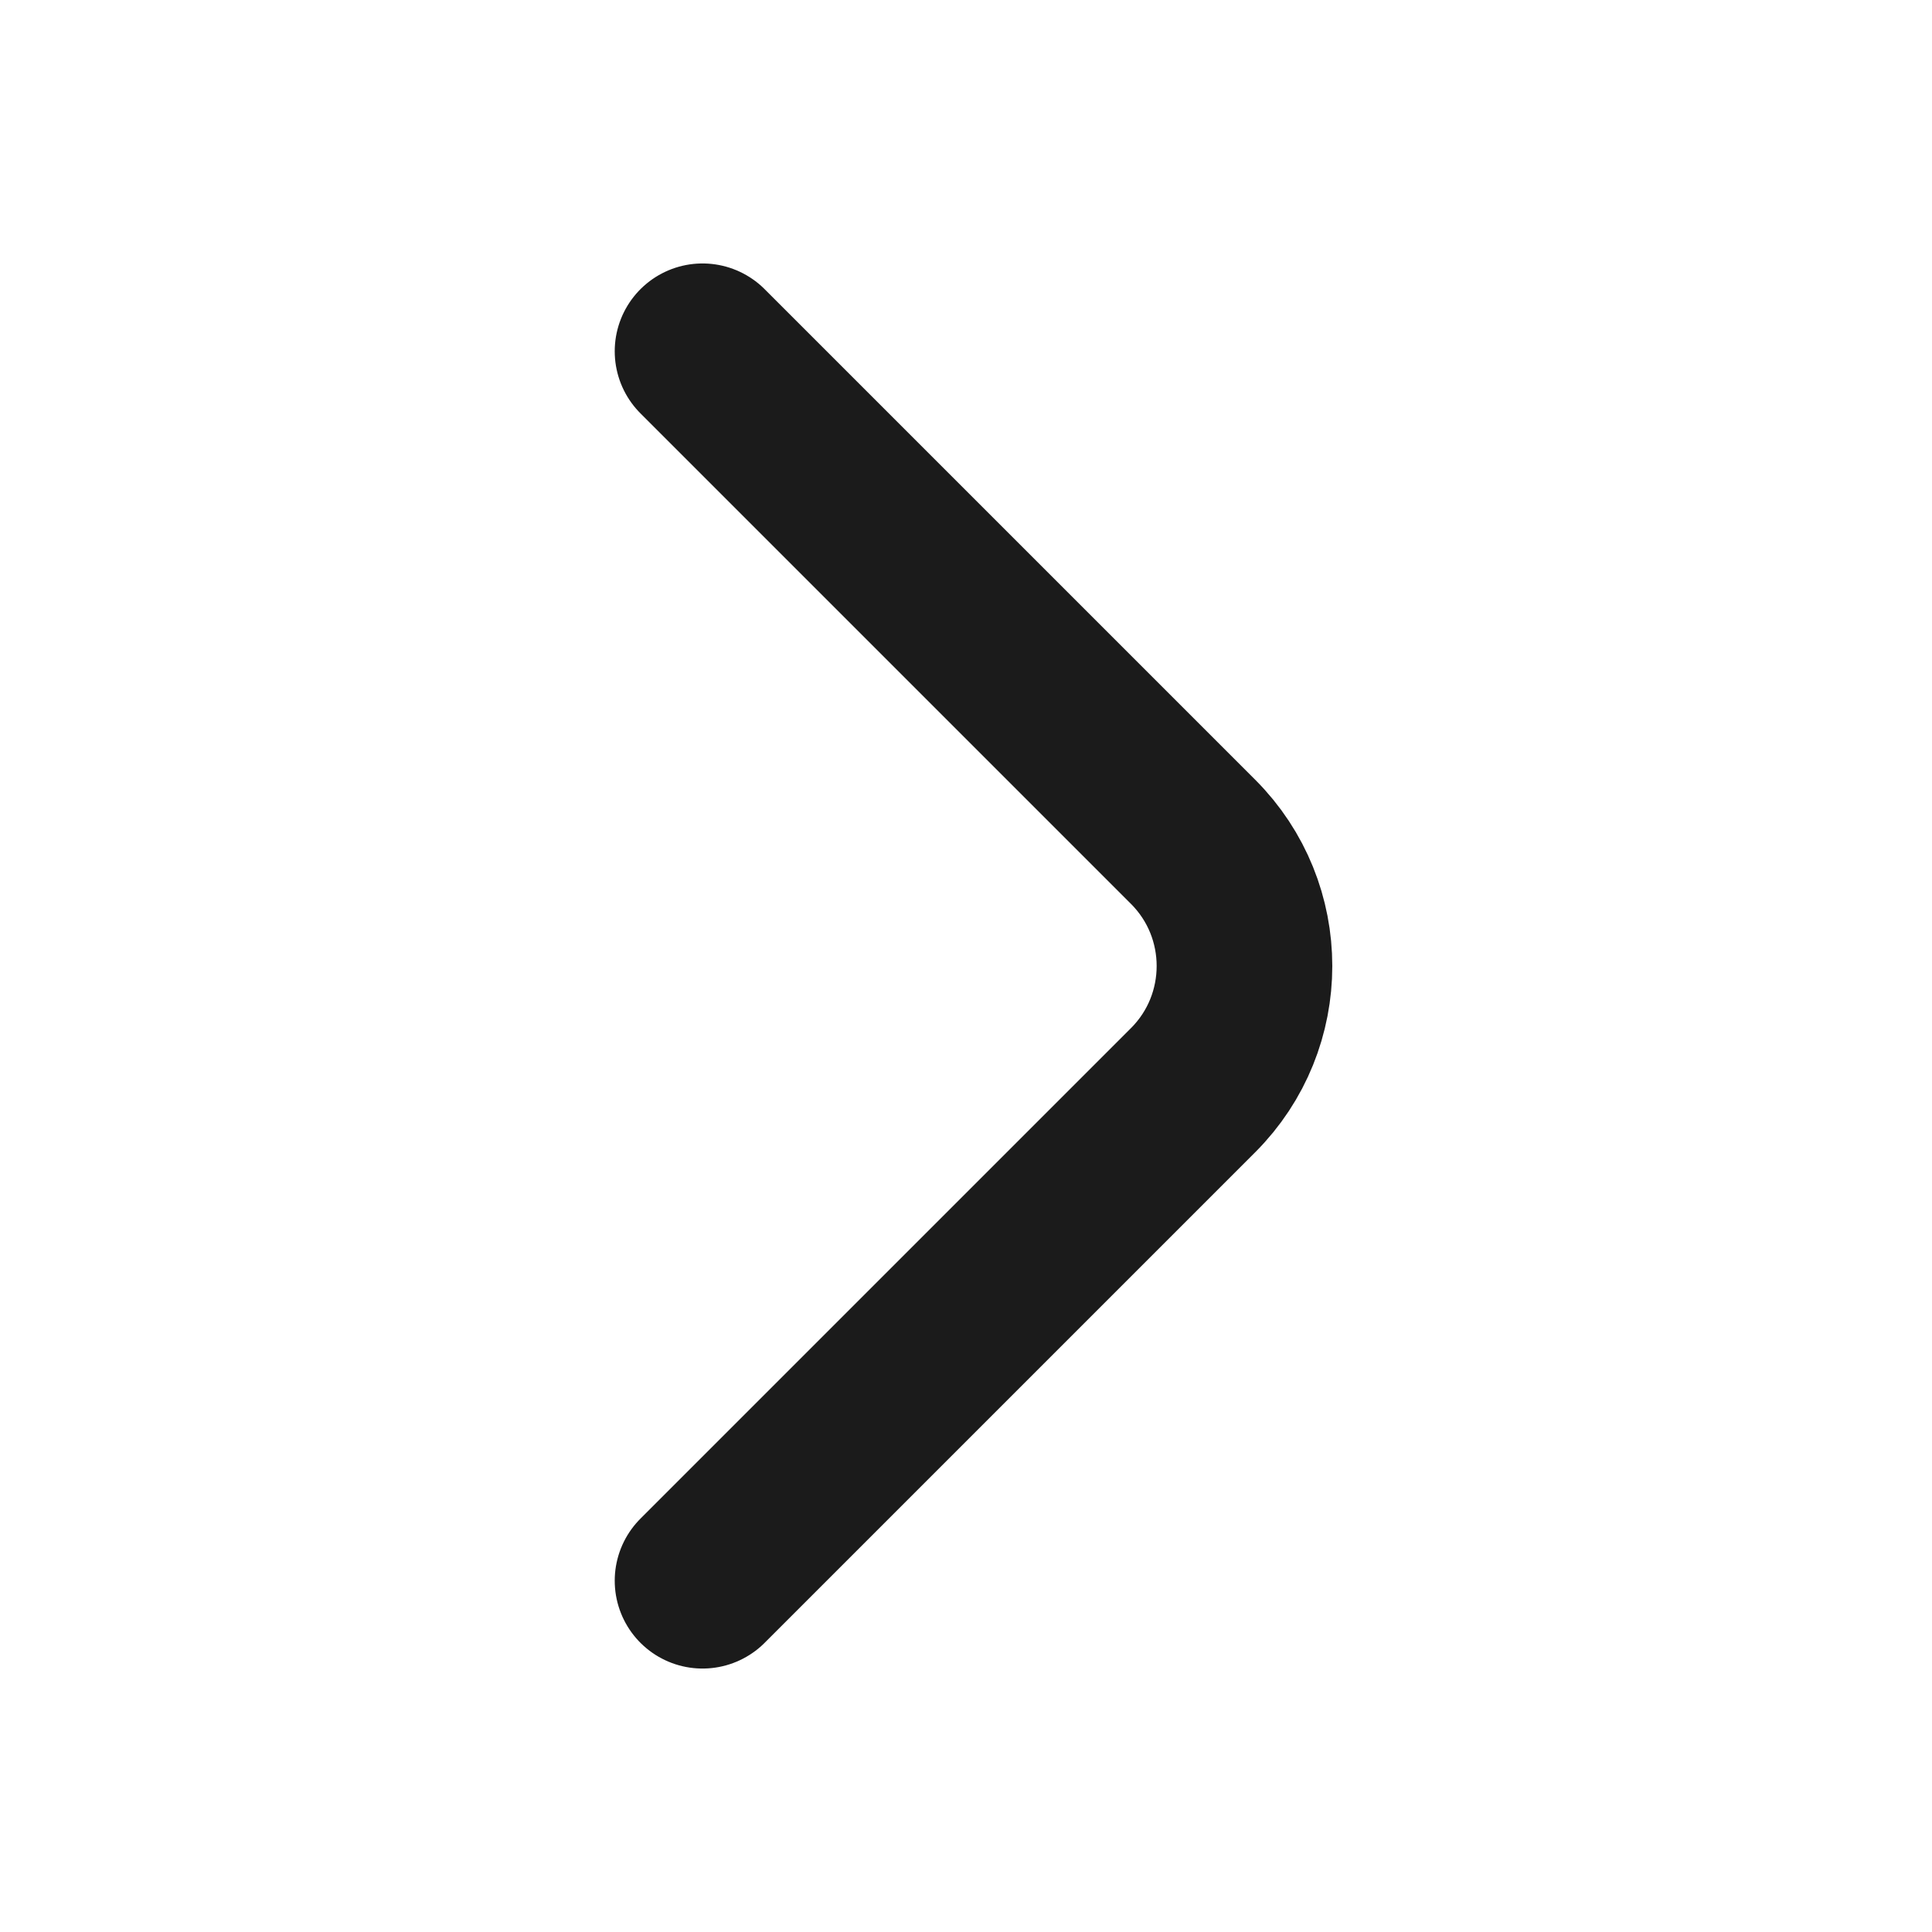 <?xml version="1.0" encoding="UTF-8"?> <svg xmlns="http://www.w3.org/2000/svg" width="11" height="11" viewBox="0 0 11 11" fill="none"><path d="M4 9L6.793 6.207C7.183 5.817 7.183 5.183 6.793 4.793L4 2" stroke="#1B1B1B" stroke-linecap="round"></path></svg> 